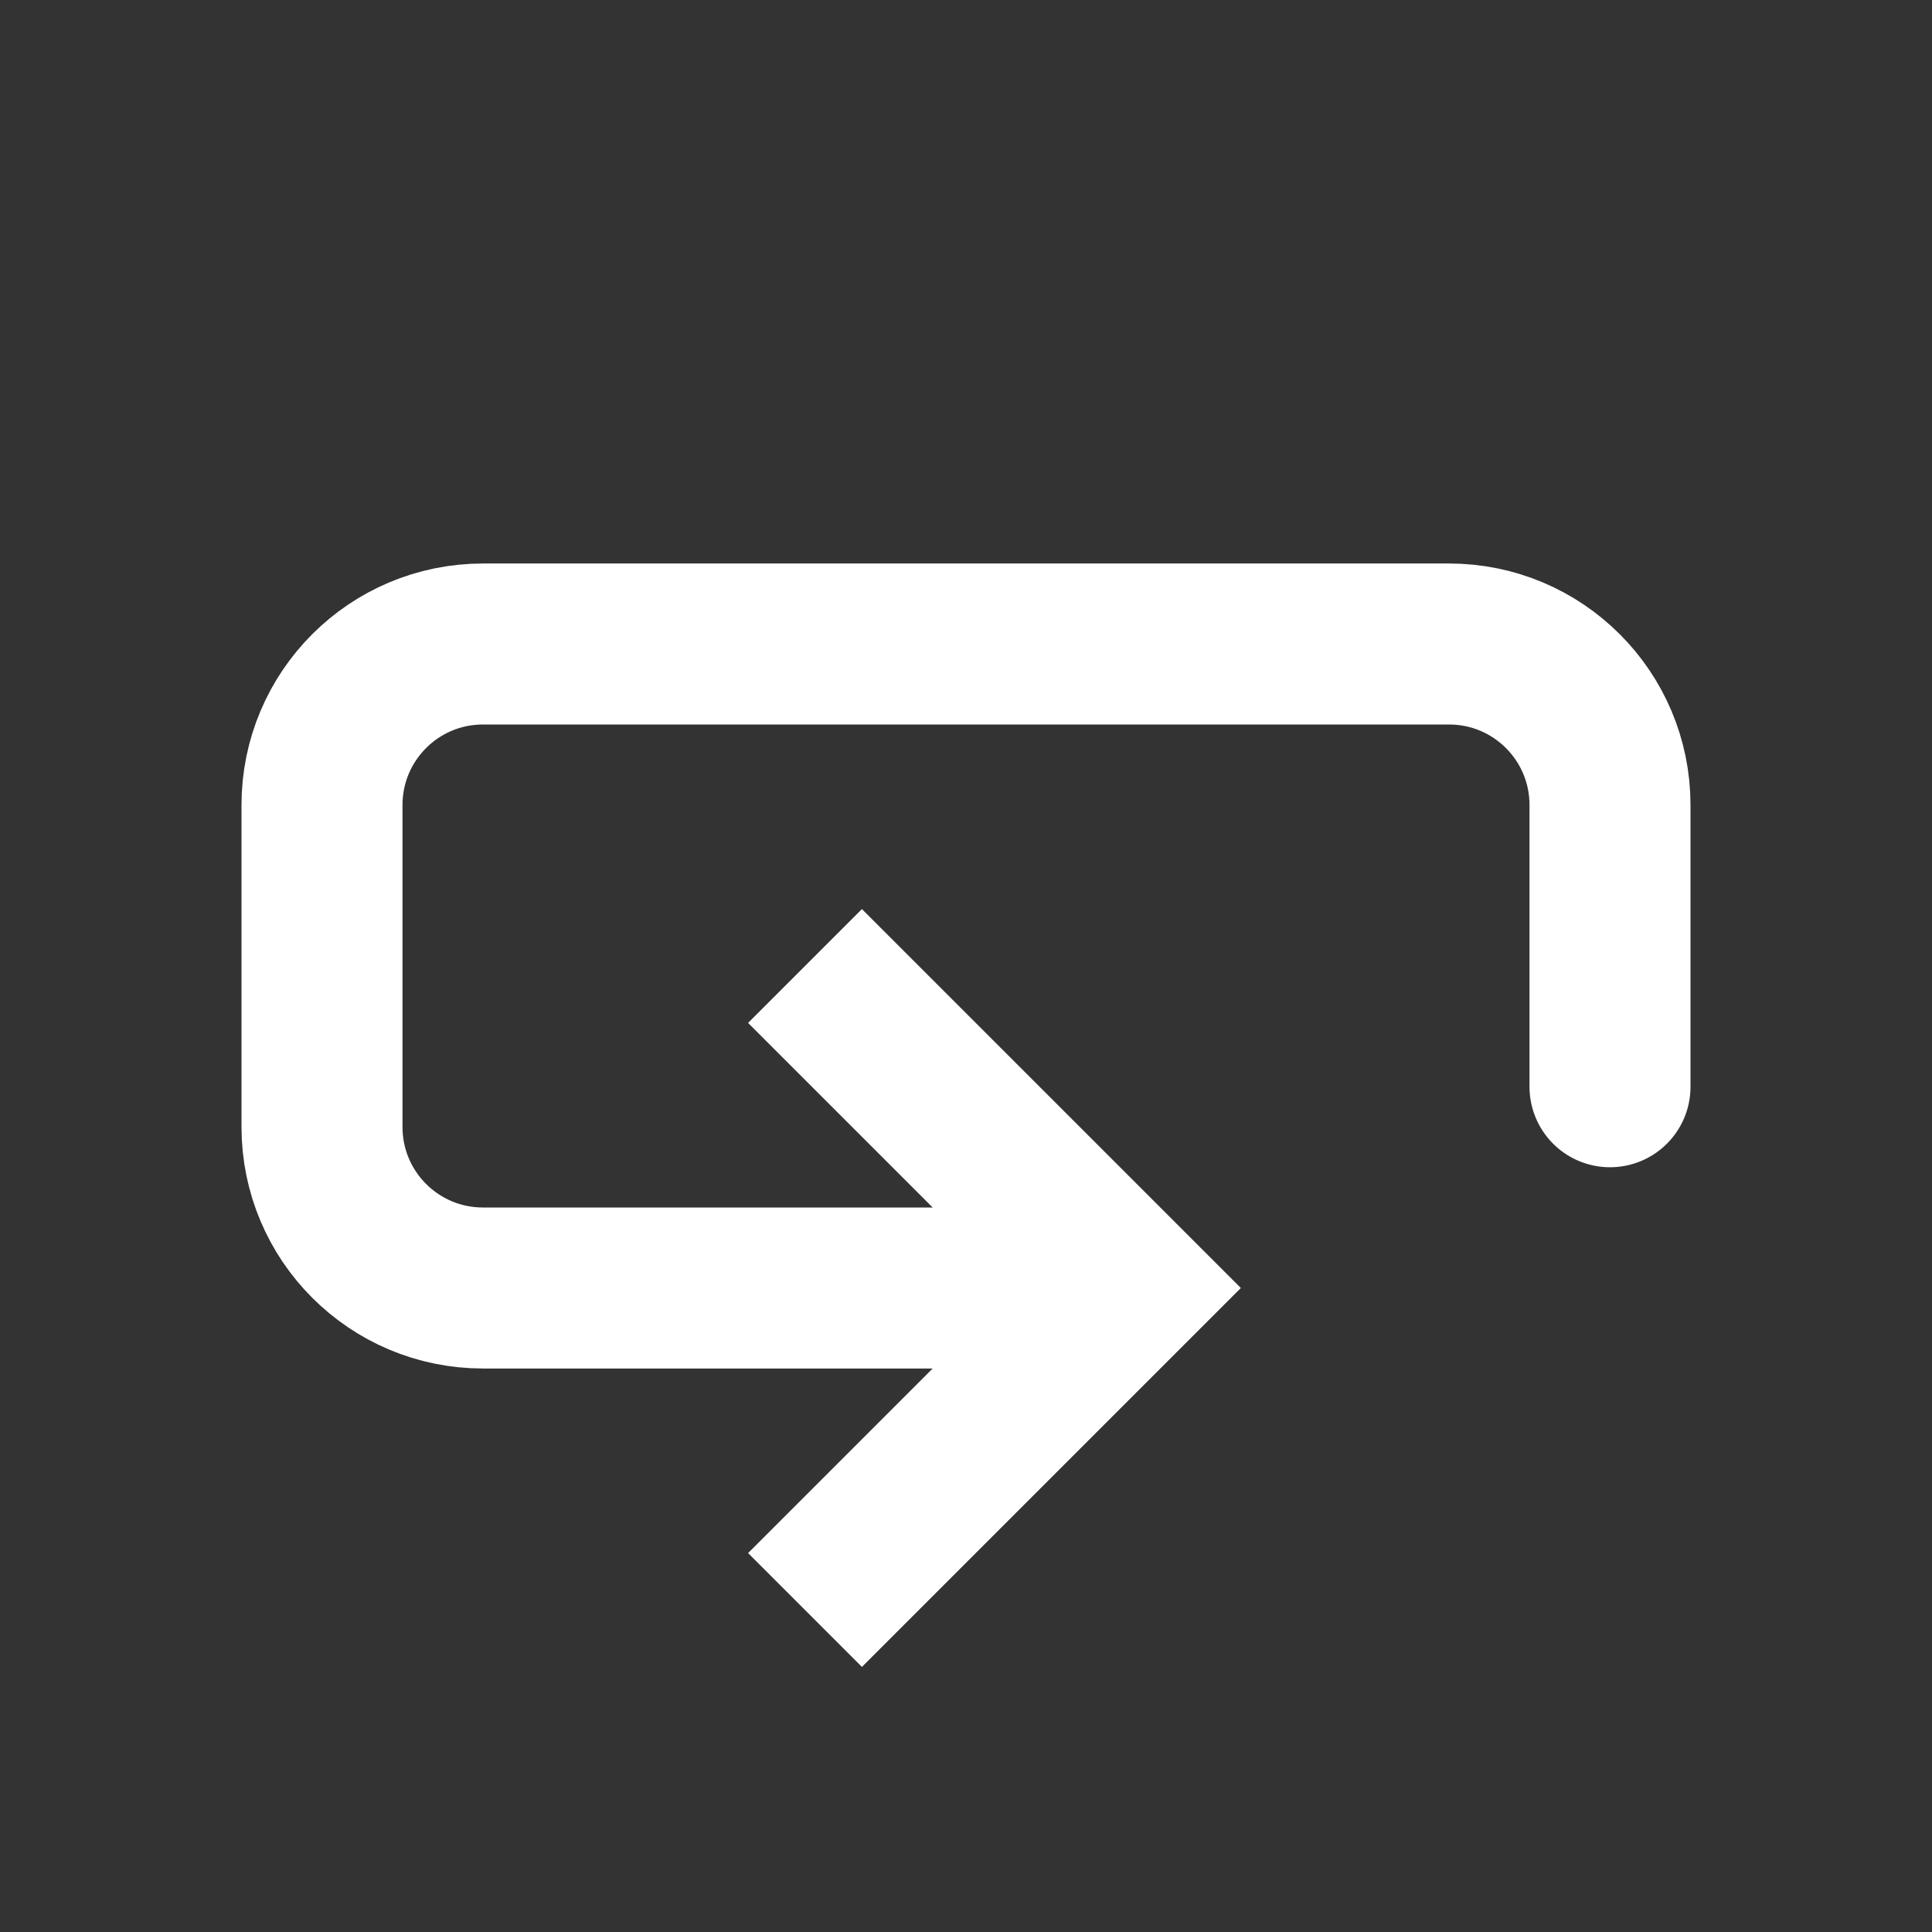<?xml version="1.0" encoding="utf-8"?><!-- Uploaded to: SVG Repo, www.svgrepo.com, Generator: SVG Repo Mixer Tools -->
<svg width="800px" height="800px" viewBox="0 0 24 24" fill="none" xmlns="http://www.w3.org/2000/svg">
<rect x="0" y="0" width="24" height="24" fill="#333333" stroke="none"/>
<path d="M10 12L14 16L10 20" stroke="#fff" stroke-width="2"/>
<path d="M20 13.5V10C20 8.895 19.105 8 18 8H6C4.895 8 4 8.895 4 10V14C4 15.105 4.895 16 6 16H13" stroke="#fff" stroke-width="2" stroke-linecap="round"/>
</svg>